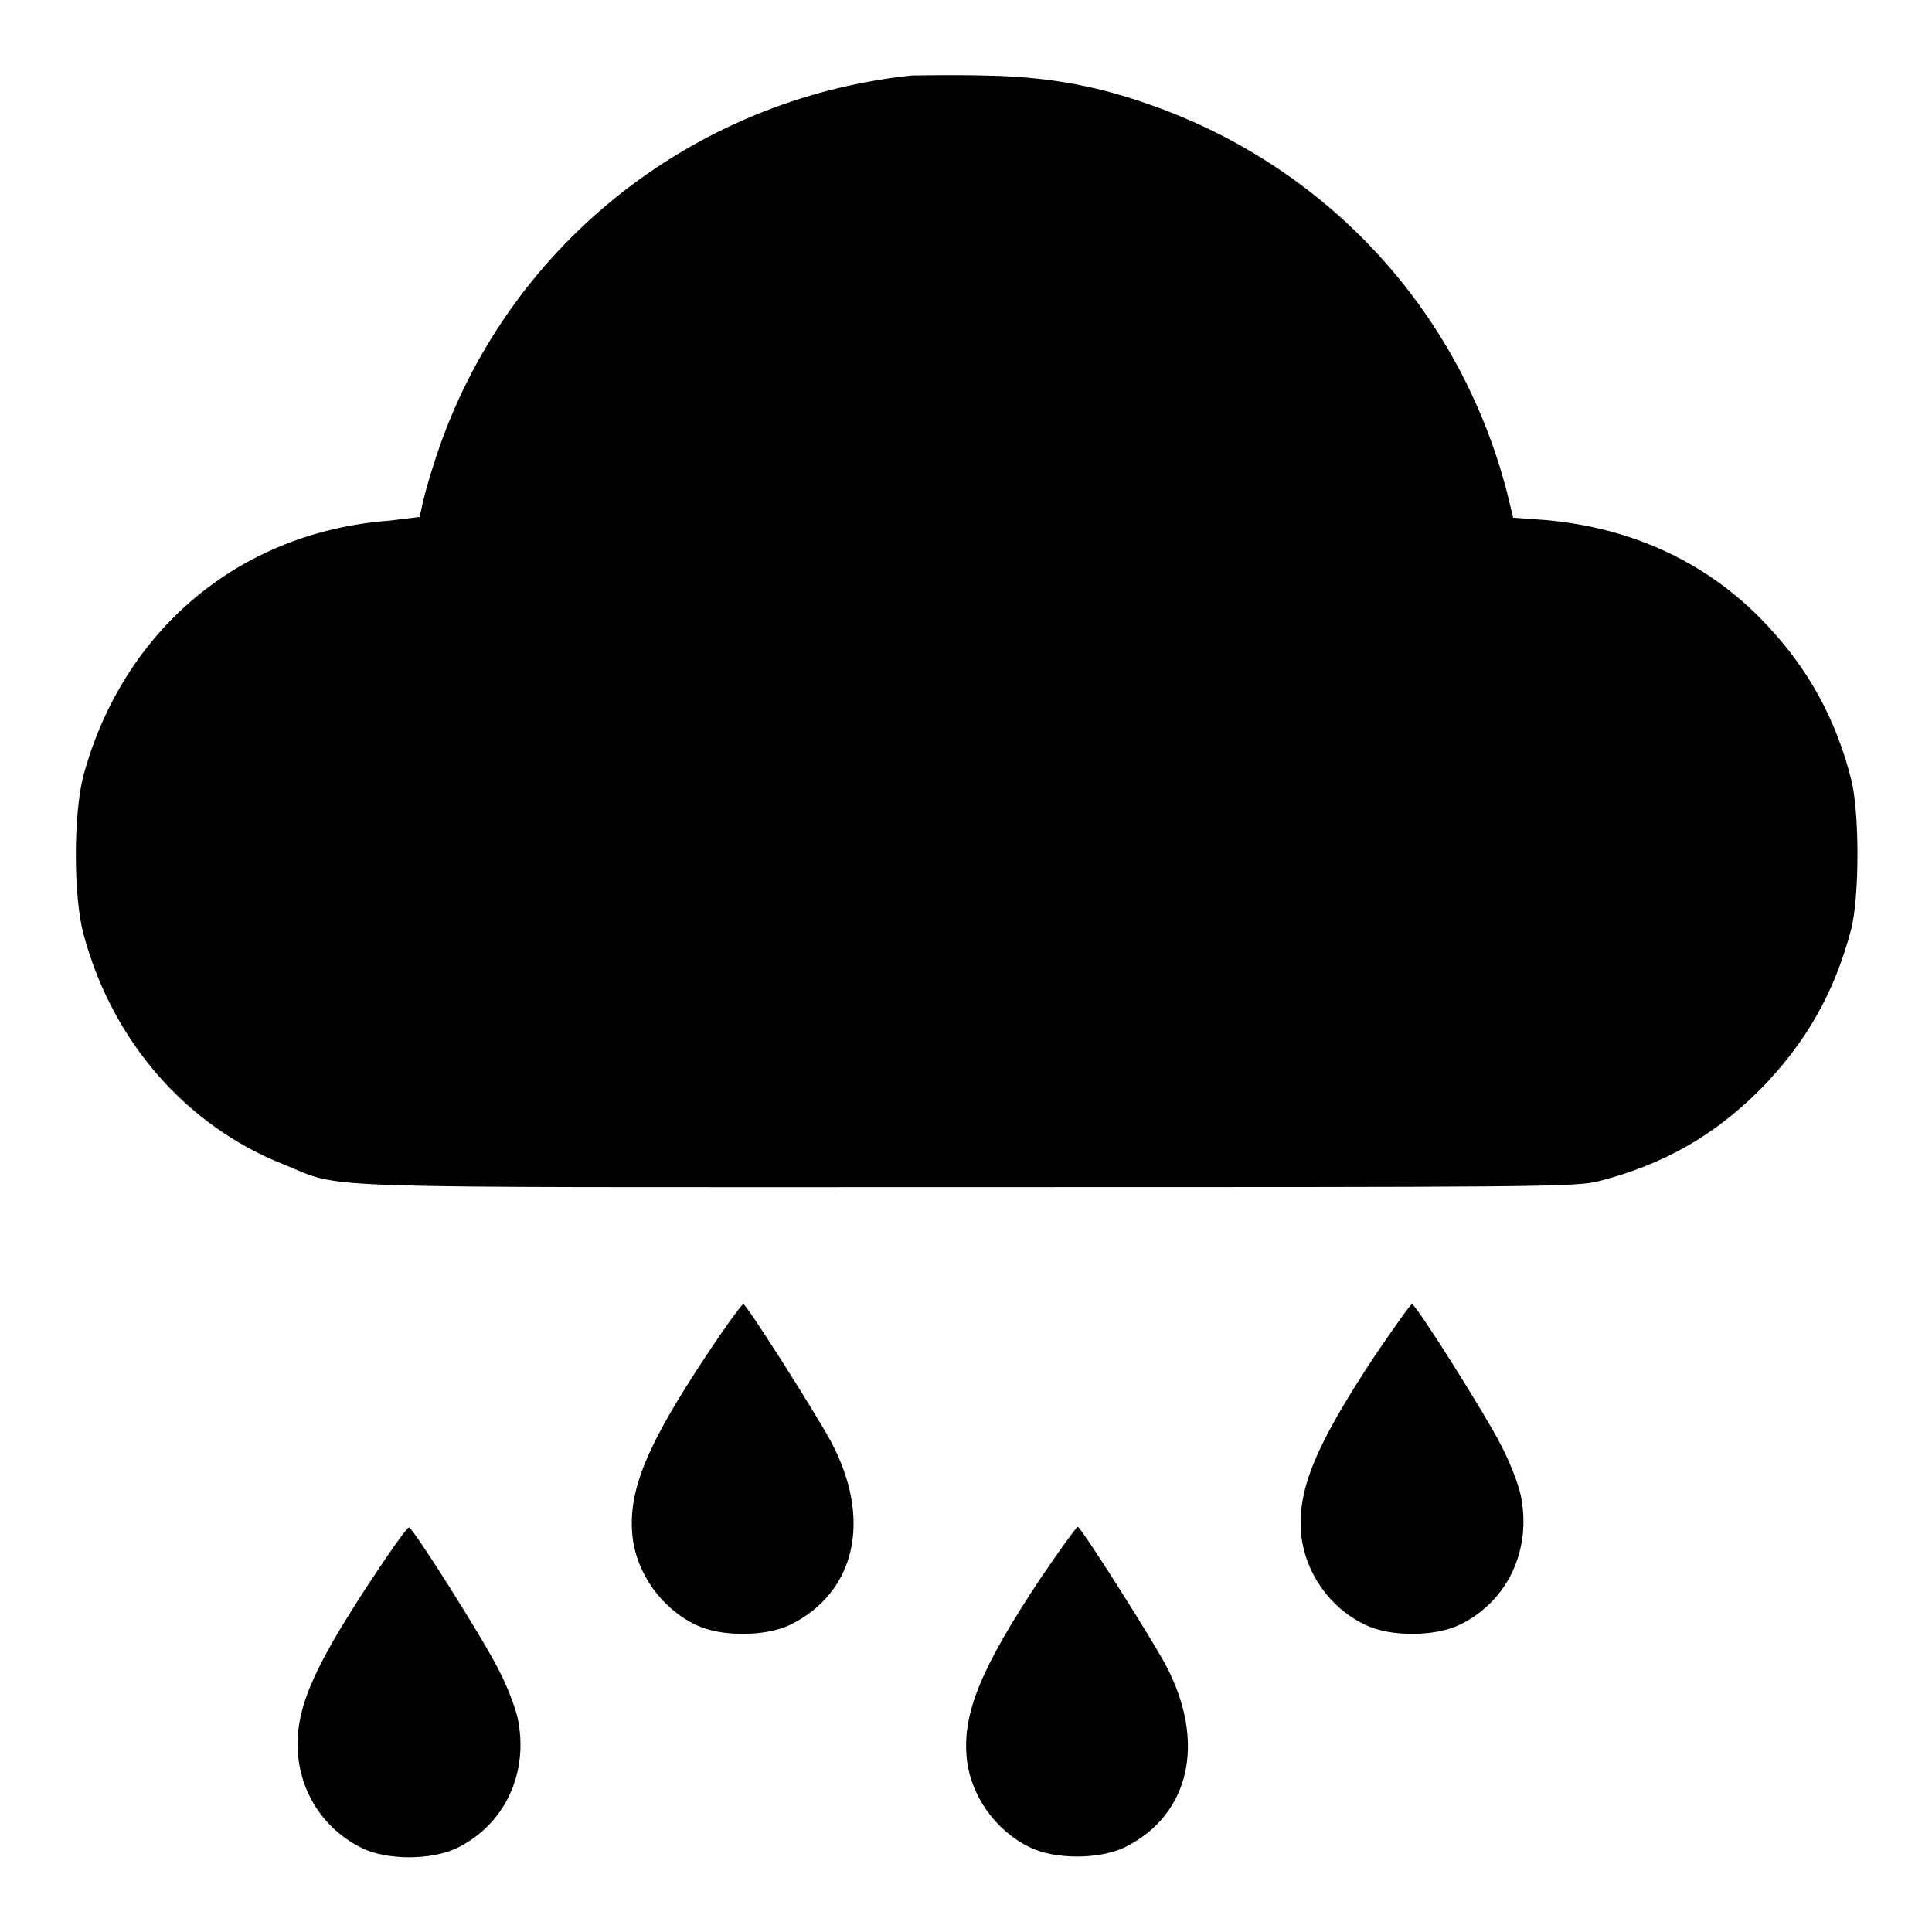 <?xml version="1.0" encoding="utf-8"?>
<!-- Svg Vector Icons : http://www.onlinewebfonts.com/icon -->
<!DOCTYPE svg PUBLIC "-//W3C//DTD SVG 1.1//EN" "http://www.w3.org/Graphics/SVG/1.1/DTD/svg11.dtd">
<svg version="1.1" xmlns="http://www.w3.org/2000/svg" xmlns:xlink="http://www.w3.org/1999/xlink" x="0px" y="0px" viewBox="0 0 256 256" enable-background="new 0 0 256 256" xml:space="preserve">
<g><g><g><path fill="#000000" d="M120.8,10c-29.3,3.1-53.9,22.9-63,50.5c-0.8,2.4-1.6,5.2-1.8,6.2l-0.4,1.8L51.5,69c-19.7,1.5-35.1,14.4-40.4,33.6c-1.4,5.1-1.4,16.3,0,21.3c3.8,14.1,13.6,25.3,26.5,30.4c8.2,3.3,1,3,90.5,3c75.5,0,80.8,0,83.8-0.8c8.5-2.2,15.2-6,21.3-12.1c6.1-6.2,9.9-12.9,12.1-21.3c1.1-4.4,1.1-15.4,0-19.8c-2-7.9-5.6-14.6-11.3-20.6c-7.6-8.1-17.7-12.8-29.3-13.8l-4.2-0.3l-0.8-3.3c-6.3-24.4-24.2-43.6-48.1-51.7c-7-2.4-13.4-3.5-21.6-3.6C125.9,9.9,121.9,10,120.8,10z"/><path fill="#000000" d="M93.6,179.6c-7.9,11.9-10.4,17.9-9.8,23.9c0.5,4.9,3.8,9.6,8.4,11.8c3.3,1.6,9.1,1.6,12.5,0c8.7-4.3,10.9-14,5.4-24.3c-2.3-4.2-11.2-18.2-11.6-18.2C98.3,172.8,96.1,175.8,93.6,179.6z"/><path fill="#000000" d="M182.2,179.6c-7.8,11.8-10.3,17.7-9.8,23.6c0.5,5.1,3.7,9.8,8.5,12.1c3.3,1.6,9.1,1.6,12.5,0c6.4-3.1,9.6-10,8.1-17.2c-0.3-1.4-1.4-4.3-2.5-6.4c-2.1-4.2-11.4-18.9-11.9-18.9C186.9,172.8,184.8,175.8,182.2,179.6z"/><path fill="#000000" d="M48.9,209.8c-7.6,11.6-9.9,16.9-9.4,22.8c0.5,5.3,3.6,9.9,8.5,12.3c3.3,1.6,9.1,1.6,12.5,0c6.4-3.1,9.6-10,8.1-17.2c-0.3-1.4-1.4-4.3-2.5-6.4c-2.1-4.2-11.4-18.9-11.9-18.9C53.9,202.4,51.6,205.7,48.9,209.8z"/><path fill="#000000" d="M137.9,209.1c-7.9,11.9-10.4,17.9-9.8,23.9c0.5,4.9,3.8,9.6,8.4,11.8c3.3,1.6,9.1,1.6,12.5,0c8.7-4.3,10.9-14,5.4-24.3c-2.3-4.2-11.2-18.2-11.6-18.2C142.6,202.4,140.4,205.4,137.9,209.1z"/></g></g></g>
</svg>